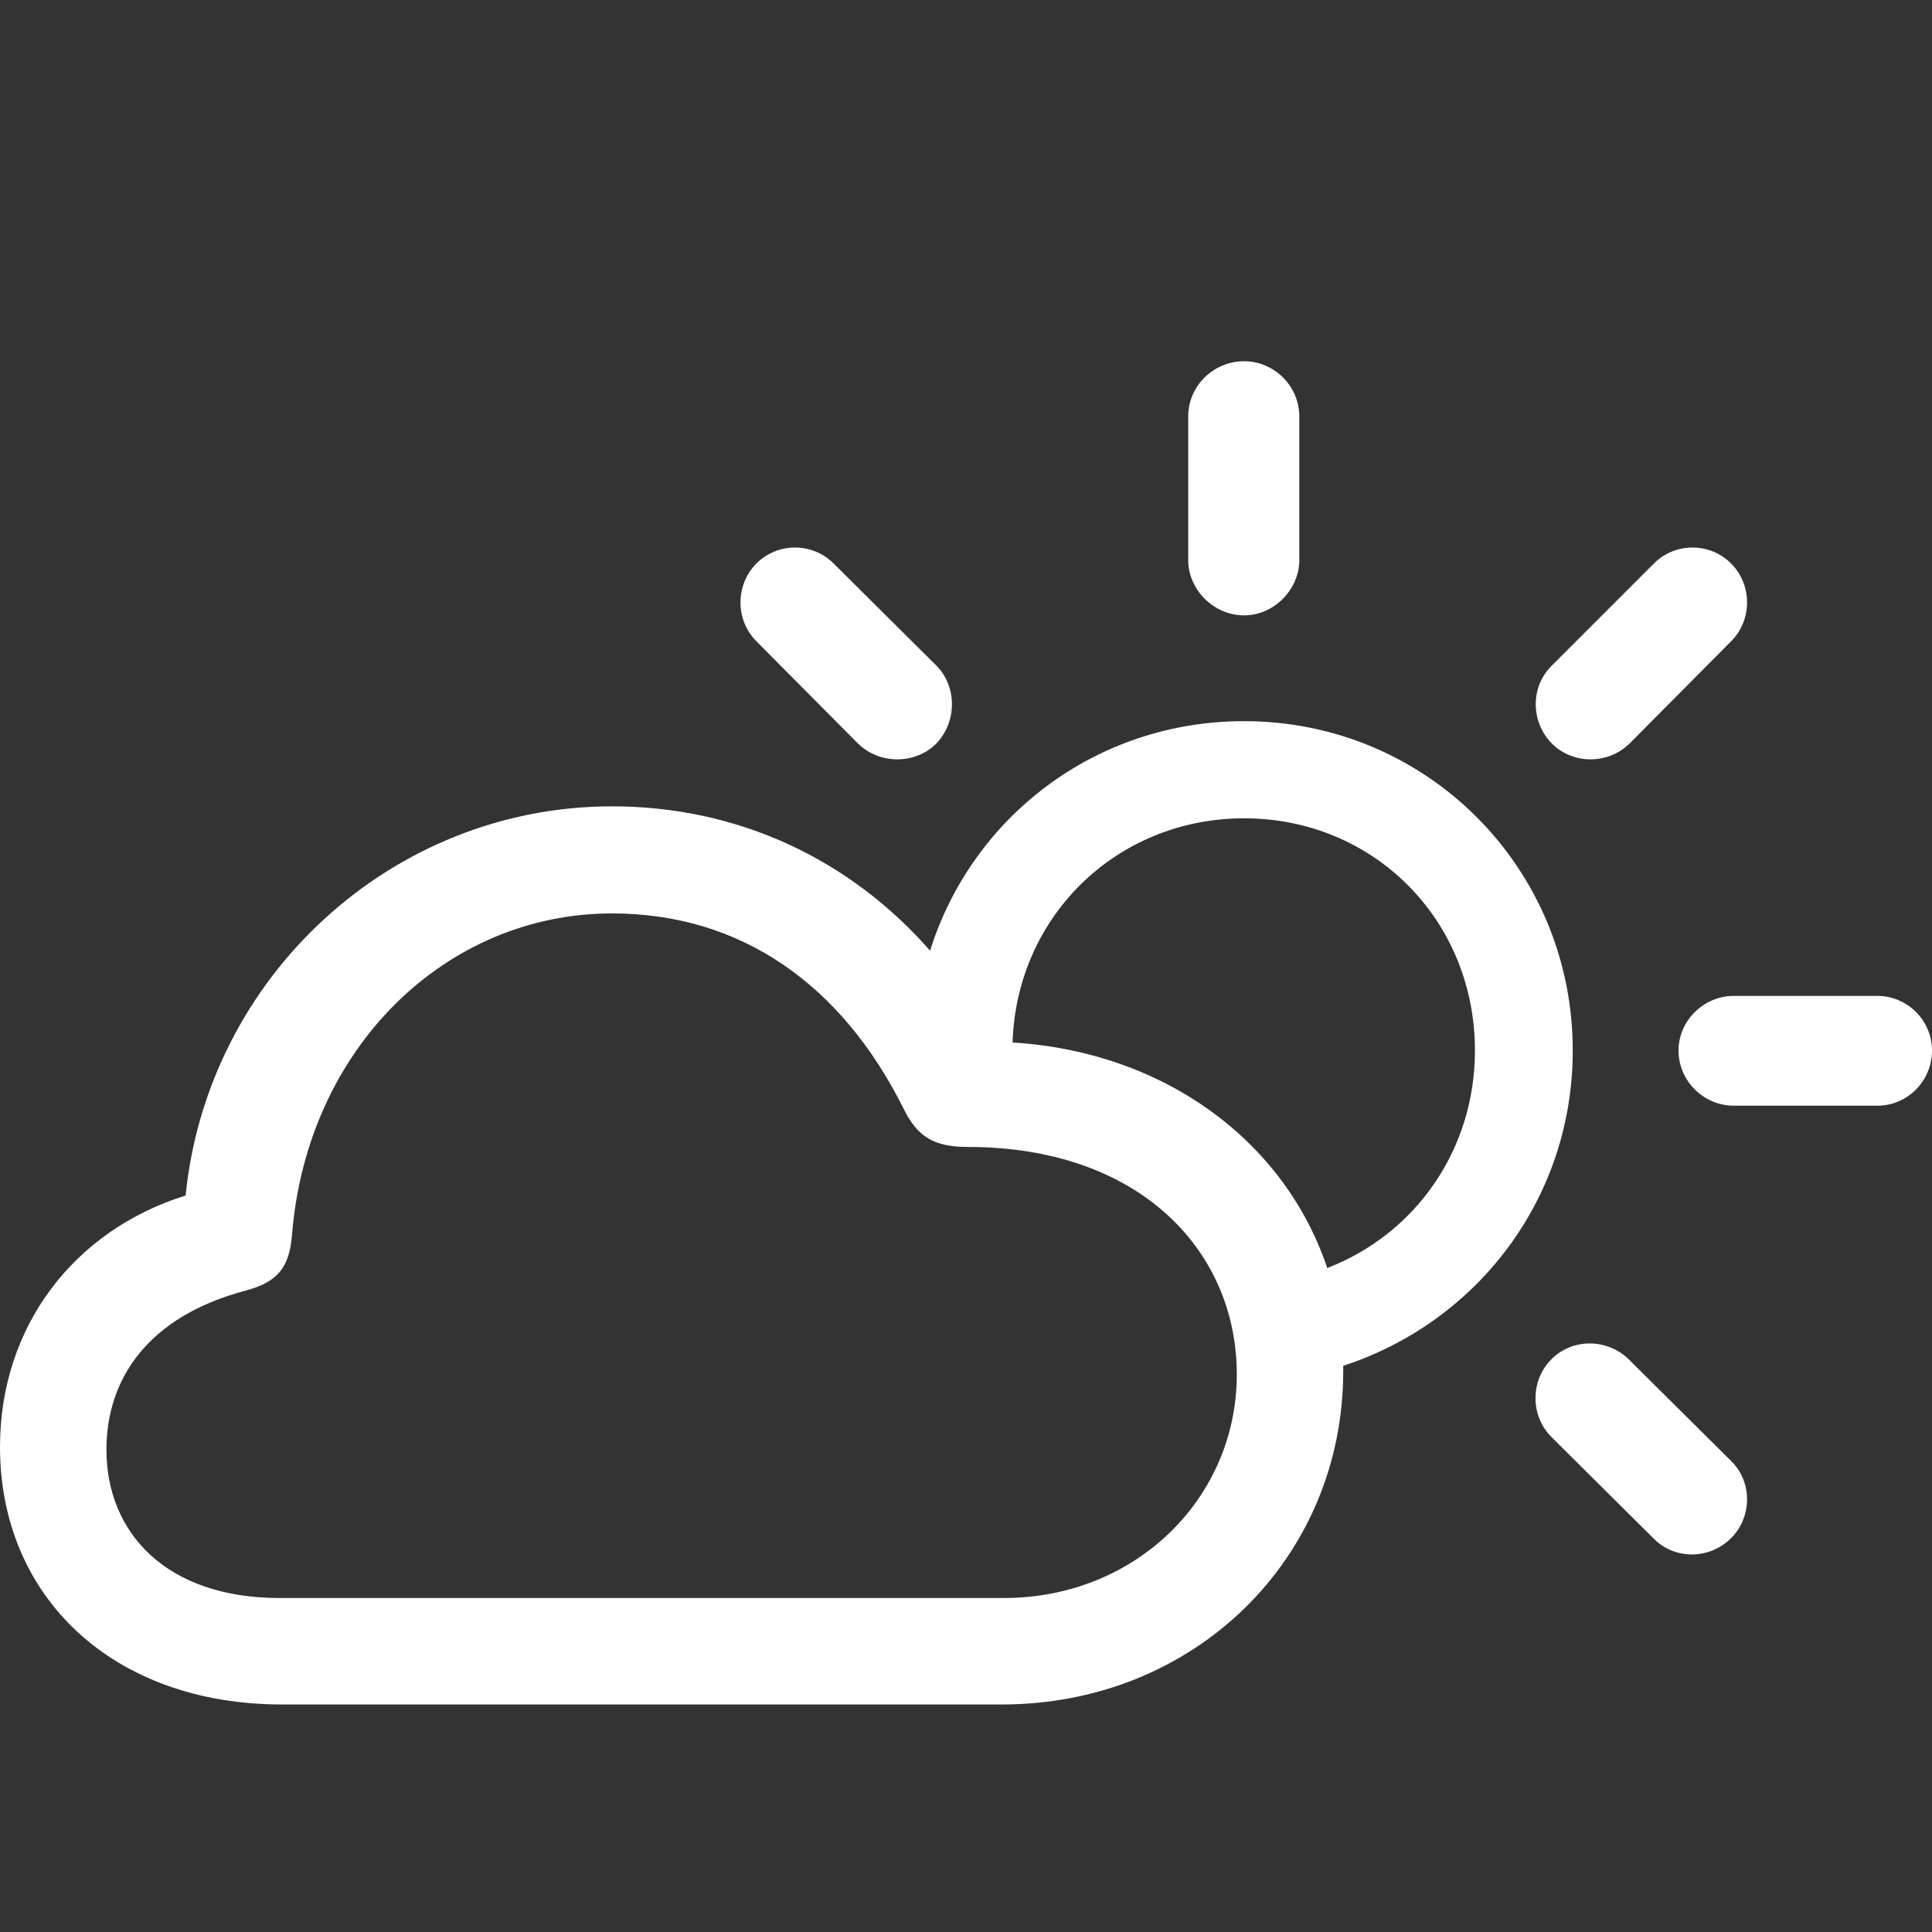 <?xml version="1.0" encoding="utf-8"?><!-- Uploaded to: SVG Repo, www.svgrepo.com, Generator: SVG Repo Mixer Tools -->
<svg fill="#FFF" width="800px" height="800px" viewBox="0 0 56 56" xmlns="http://www.w3.org/2000/svg"><rect x="0" y="0" width="56" height="56" fill="#333333" stroke="none"/><path d="M 36.061 17.837 C 36.928 17.837 37.661 17.085 37.661 16.237 L 37.661 12.071 C 37.661 11.184 36.928 10.471 36.061 10.471 C 35.174 10.471 34.441 11.184 34.441 12.071 L 34.441 16.237 C 34.441 17.085 35.174 17.837 36.061 17.837 Z M 24.857 21.54 C 25.493 22.176 26.554 22.157 27.151 21.54 C 27.73 20.923 27.749 19.92 27.151 19.303 L 24.163 16.333 C 23.546 15.716 22.543 15.716 21.926 16.333 C 21.309 16.95 21.309 17.972 21.926 18.589 Z M 44.97 21.54 C 45.568 22.157 46.609 22.176 47.245 21.54 L 50.176 18.589 C 50.794 17.972 50.794 16.95 50.176 16.333 C 49.559 15.716 48.556 15.716 47.939 16.333 L 44.97 19.303 C 44.353 19.92 44.372 20.923 44.97 21.54 Z M 8.176 49.405 L 29.041 49.405 C 34.614 49.405 38.934 45.182 38.934 39.744 C 38.934 39.686 38.934 39.628 38.934 39.589 C 42.829 38.317 45.587 34.73 45.587 30.449 C 45.587 25.146 41.344 20.903 36.061 20.903 C 31.76 20.903 28.174 23.68 26.959 27.556 C 24.645 24.914 21.405 23.372 17.741 23.372 C 11.358 23.372 6.016 28.308 5.38 34.653 C 2.16 35.655 0 38.432 0 41.942 C 0 46.281 3.259 49.405 8.176 49.405 Z M 36.061 23.719 C 39.821 23.719 42.752 26.669 42.752 30.449 C 42.752 33.341 41.017 35.771 38.471 36.755 C 37.237 33.071 33.747 30.487 29.35 30.217 C 29.466 26.553 32.377 23.719 36.061 23.719 Z M 8.099 46.319 C 4.821 46.319 3.085 44.429 3.085 42.019 C 3.085 39.975 4.281 38.162 7.116 37.41 C 8.041 37.16 8.389 36.755 8.466 35.771 C 8.909 30.372 12.92 26.476 17.741 26.476 C 21.482 26.476 24.394 28.54 26.187 32.127 C 26.592 32.956 27.074 33.245 28.058 33.245 C 33.033 33.245 35.849 36.253 35.849 39.84 C 35.849 43.427 32.917 46.319 29.099 46.319 Z M 50.253 32.049 L 54.419 32.049 C 55.286 32.049 56 31.336 56 30.449 C 56 29.581 55.286 28.867 54.419 28.867 L 50.253 28.867 C 49.386 28.867 48.653 29.581 48.653 30.449 C 48.653 31.336 49.386 32.049 50.253 32.049 Z M 47.939 44.603 C 48.556 45.22 49.559 45.201 50.176 44.584 C 50.794 43.967 50.794 42.945 50.176 42.347 L 47.206 39.397 C 46.59 38.799 45.587 38.779 44.97 39.397 C 44.353 40.014 44.353 41.036 44.97 41.653 Z"/></svg>